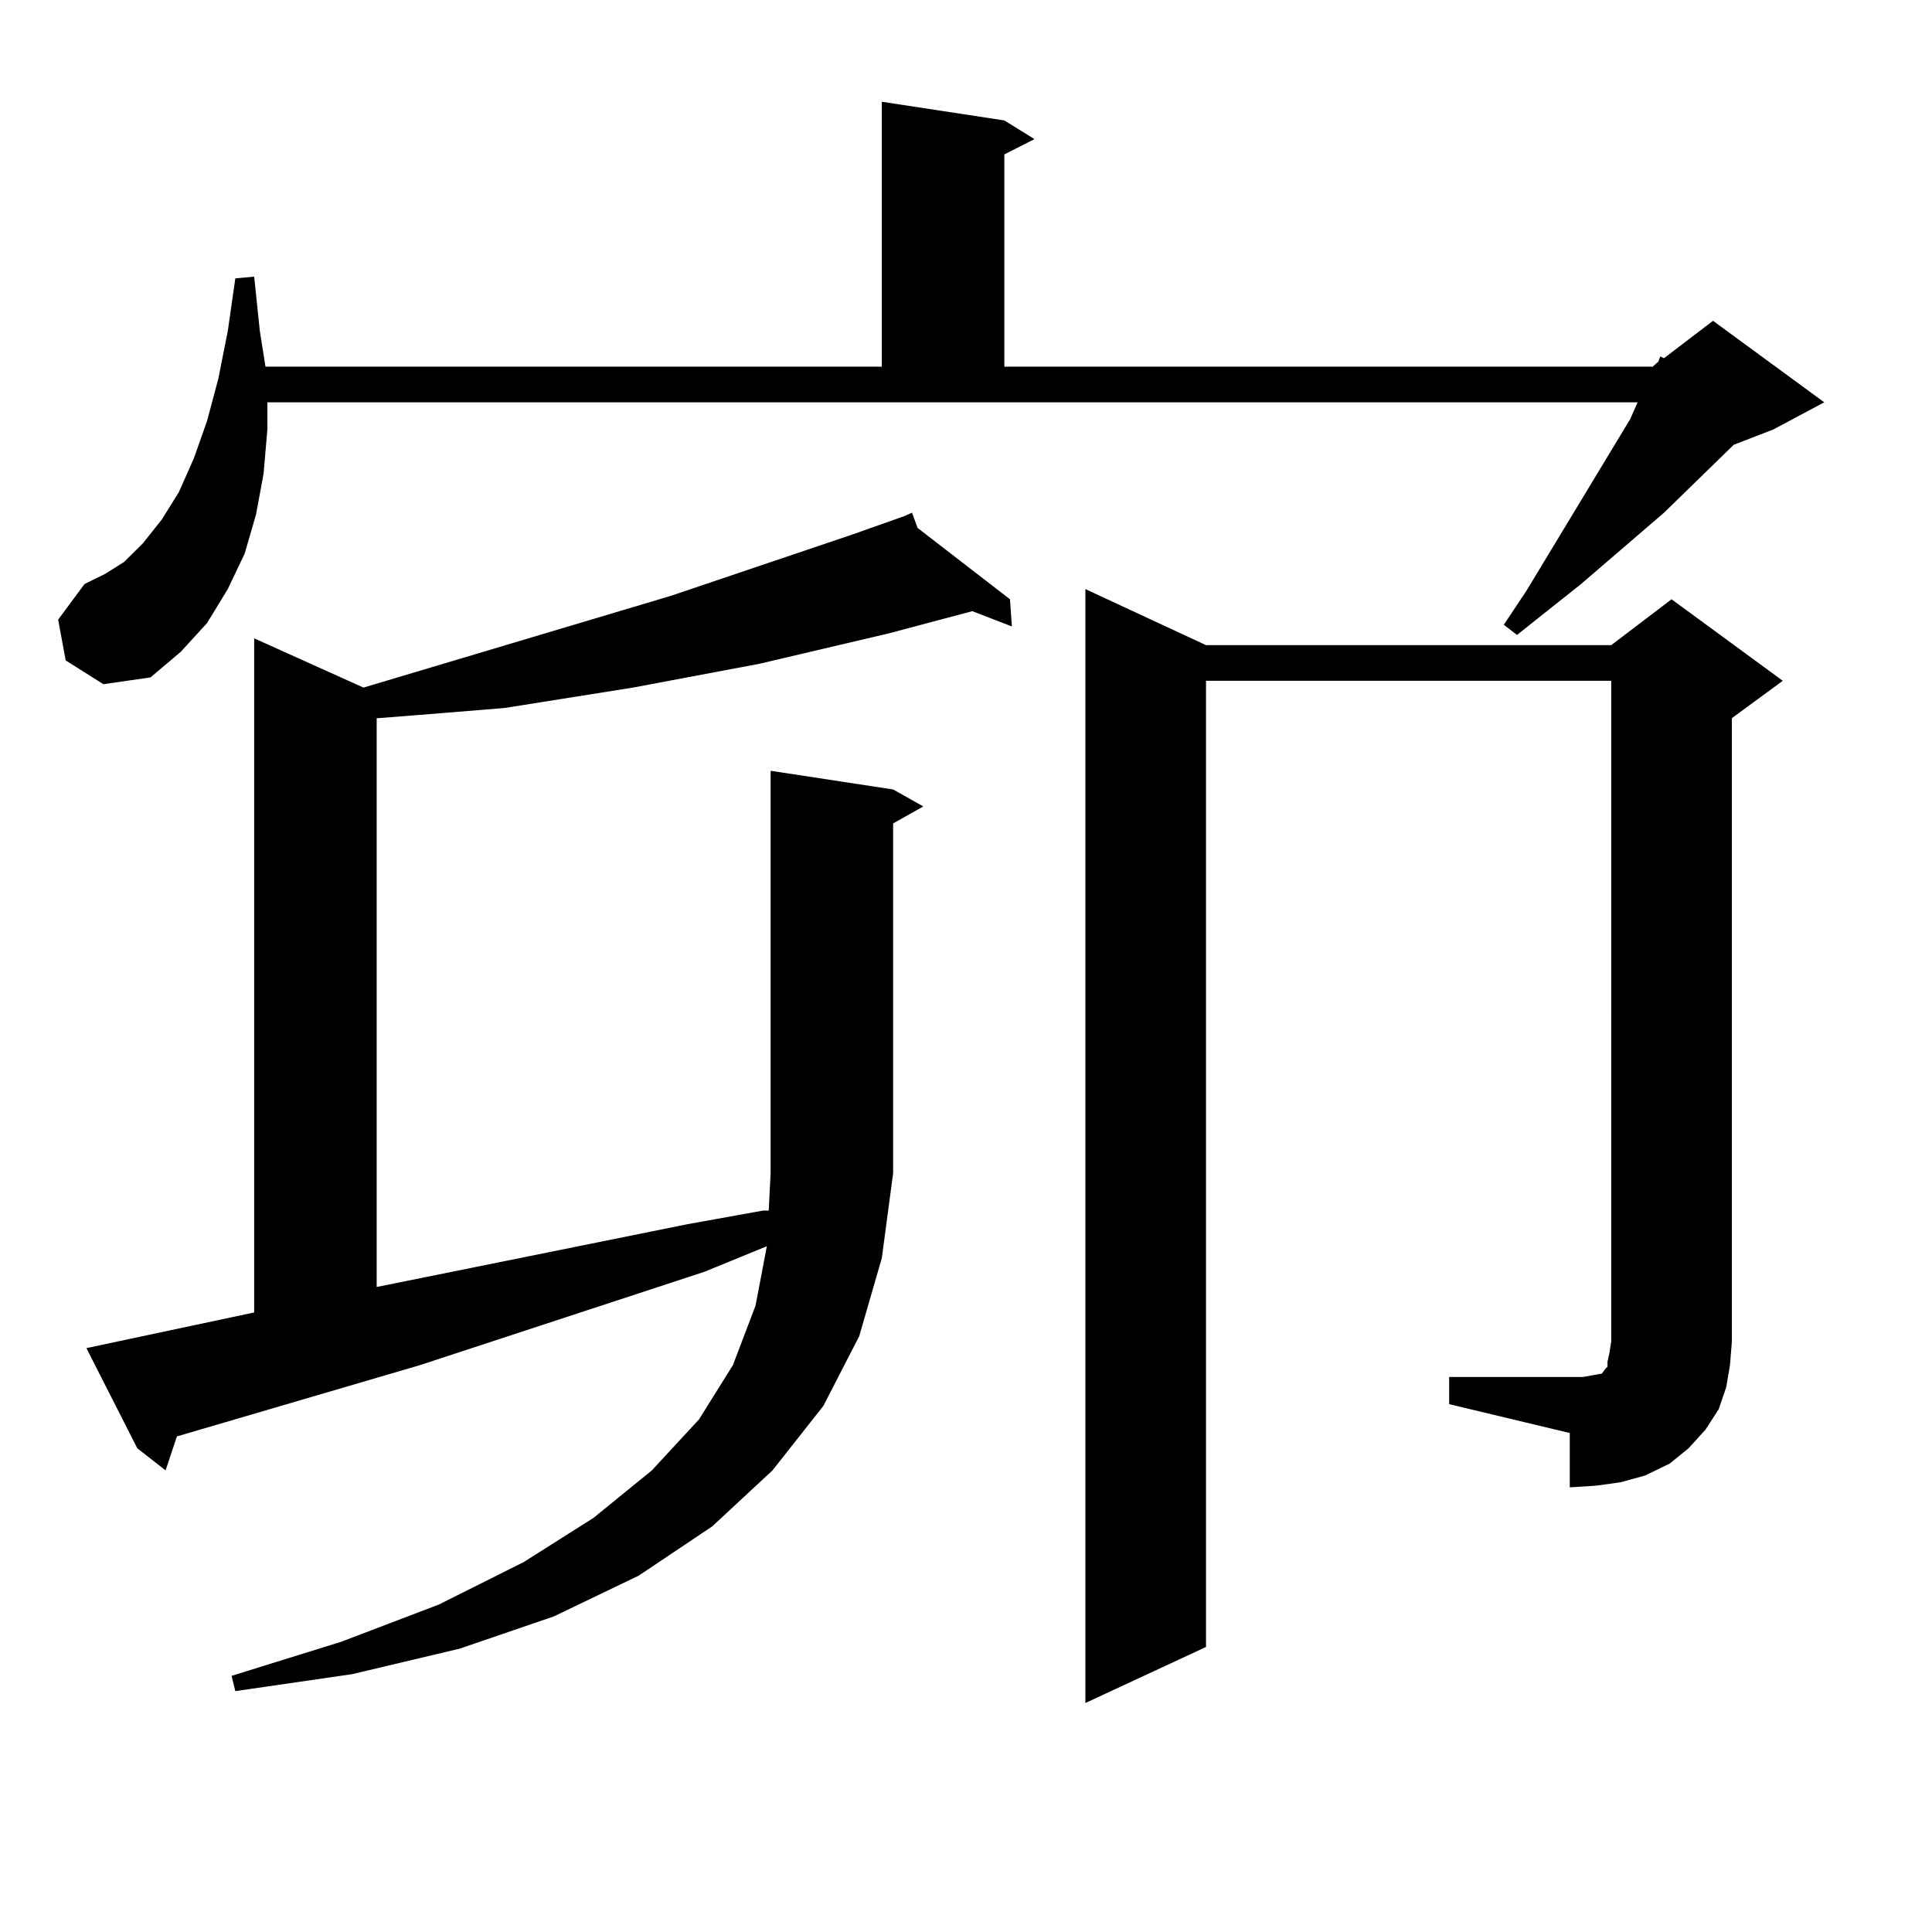 <?xml version="1.0" encoding="utf-8"?>
<!-- Generator: Adobe Illustrator 16.0.0, SVG Export Plug-In . SVG Version: 6.00 Build 0)  -->
<!DOCTYPE svg PUBLIC "-//W3C//DTD SVG 1.1//EN" "http://www.w3.org/Graphics/SVG/1.1/DTD/svg11.dtd">
<svg version="1.1" id="图层_1" xmlns="http://www.w3.org/2000/svg" xmlns:xlink="http://www.w3.org/1999/xlink" x="0px" y="0px"
	 width="1000px" height="1000px" viewBox="0 0 1000 1000" enable-background="new 0 0 1000 1000" xml:space="preserve">
<path d="M33.999,341.828l-3.902-21.094l13.658-18.457l10.731-5.273l9.756-6.152l9.756-9.668l9.756-12.305l8.78-14.063l7.805-17.578
	l6.829-19.336l5.854-21.973l4.878-24.609l3.902-27.246l9.756-0.879l2.927,28.125l2.927,18.457h319.017V52.668l63.413,9.668
	l15.609,9.668l-15.609,7.91v109.863h335.602l2.927-2.637l0.976-2.637l1.951,0.879l25.365-19.336l57.56,42.188l-26.341,14.063
	l-20.487,7.91l-36.097,35.156l-42.926,36.914l-33.17,26.367l-6.829-5.273l11.707-17.578l53.657-88.77l3.902-8.789H138.387v14.063
	l-1.951,22.852l-3.902,21.094l-5.854,20.215l-8.78,18.457l-10.731,17.578L93.51,337.434L77.9,350.617l-24.39,3.516L33.999,341.828z
	 M462.281,408.625l15.609,8.789l-15.609,8.789v181.055l-5.854,43.945l-11.707,40.43l-18.536,36.035l-26.341,33.398l-31.219,29.004
	l-38.048,25.488l-43.901,21.094l-48.779,16.699l-55.608,13.184l-60.486,8.789l-1.951-7.91l56.584-17.578l50.73-19.336l43.901-21.973
	l36.097-22.852l30.243-24.609l24.39-26.367l17.561-28.125l11.707-30.762l5.854-30.762l-32.194,13.184l-147.313,48.34L91.559,743.488
	l-5.854,17.578l-14.634-11.426L44.73,697.785l86.827-18.457V330.402l56.584,25.488l159.021-47.461l93.656-31.641l27.316-9.668
	l3.902-1.758l2.927,7.91l47.804,36.914l0.976,14.063l-20.487-7.91l-42.926,11.426l-67.315,15.82l-65.364,12.305l-66.34,10.547
	l-32.194,2.637l-33.17,2.637h-0.976v294.434l160.972-32.52l39.023-7.031h2.927l0.976-19.336V398.957L462.281,408.625z
	 M750.079,712.727h69.267l4.878-0.879l4.878-0.879l1.951-2.637l0.976-0.879v-2.637l0.976-4.395l0.976-6.152V352.375H624.229v500.098
	l-62.438,29.004V304.914l62.438,29.004h209.751l31.219-23.73l57.56,42.188l-26.341,19.336V694.27l-0.976,12.305L893.49,718
	l-3.902,11.426l-6.829,10.547l-8.78,9.668l-9.756,7.91l-12.683,6.152l-12.683,3.516l-12.683,1.758l-13.658,0.879V741.73
	l-62.438-14.941V712.727z"/>
</svg>
